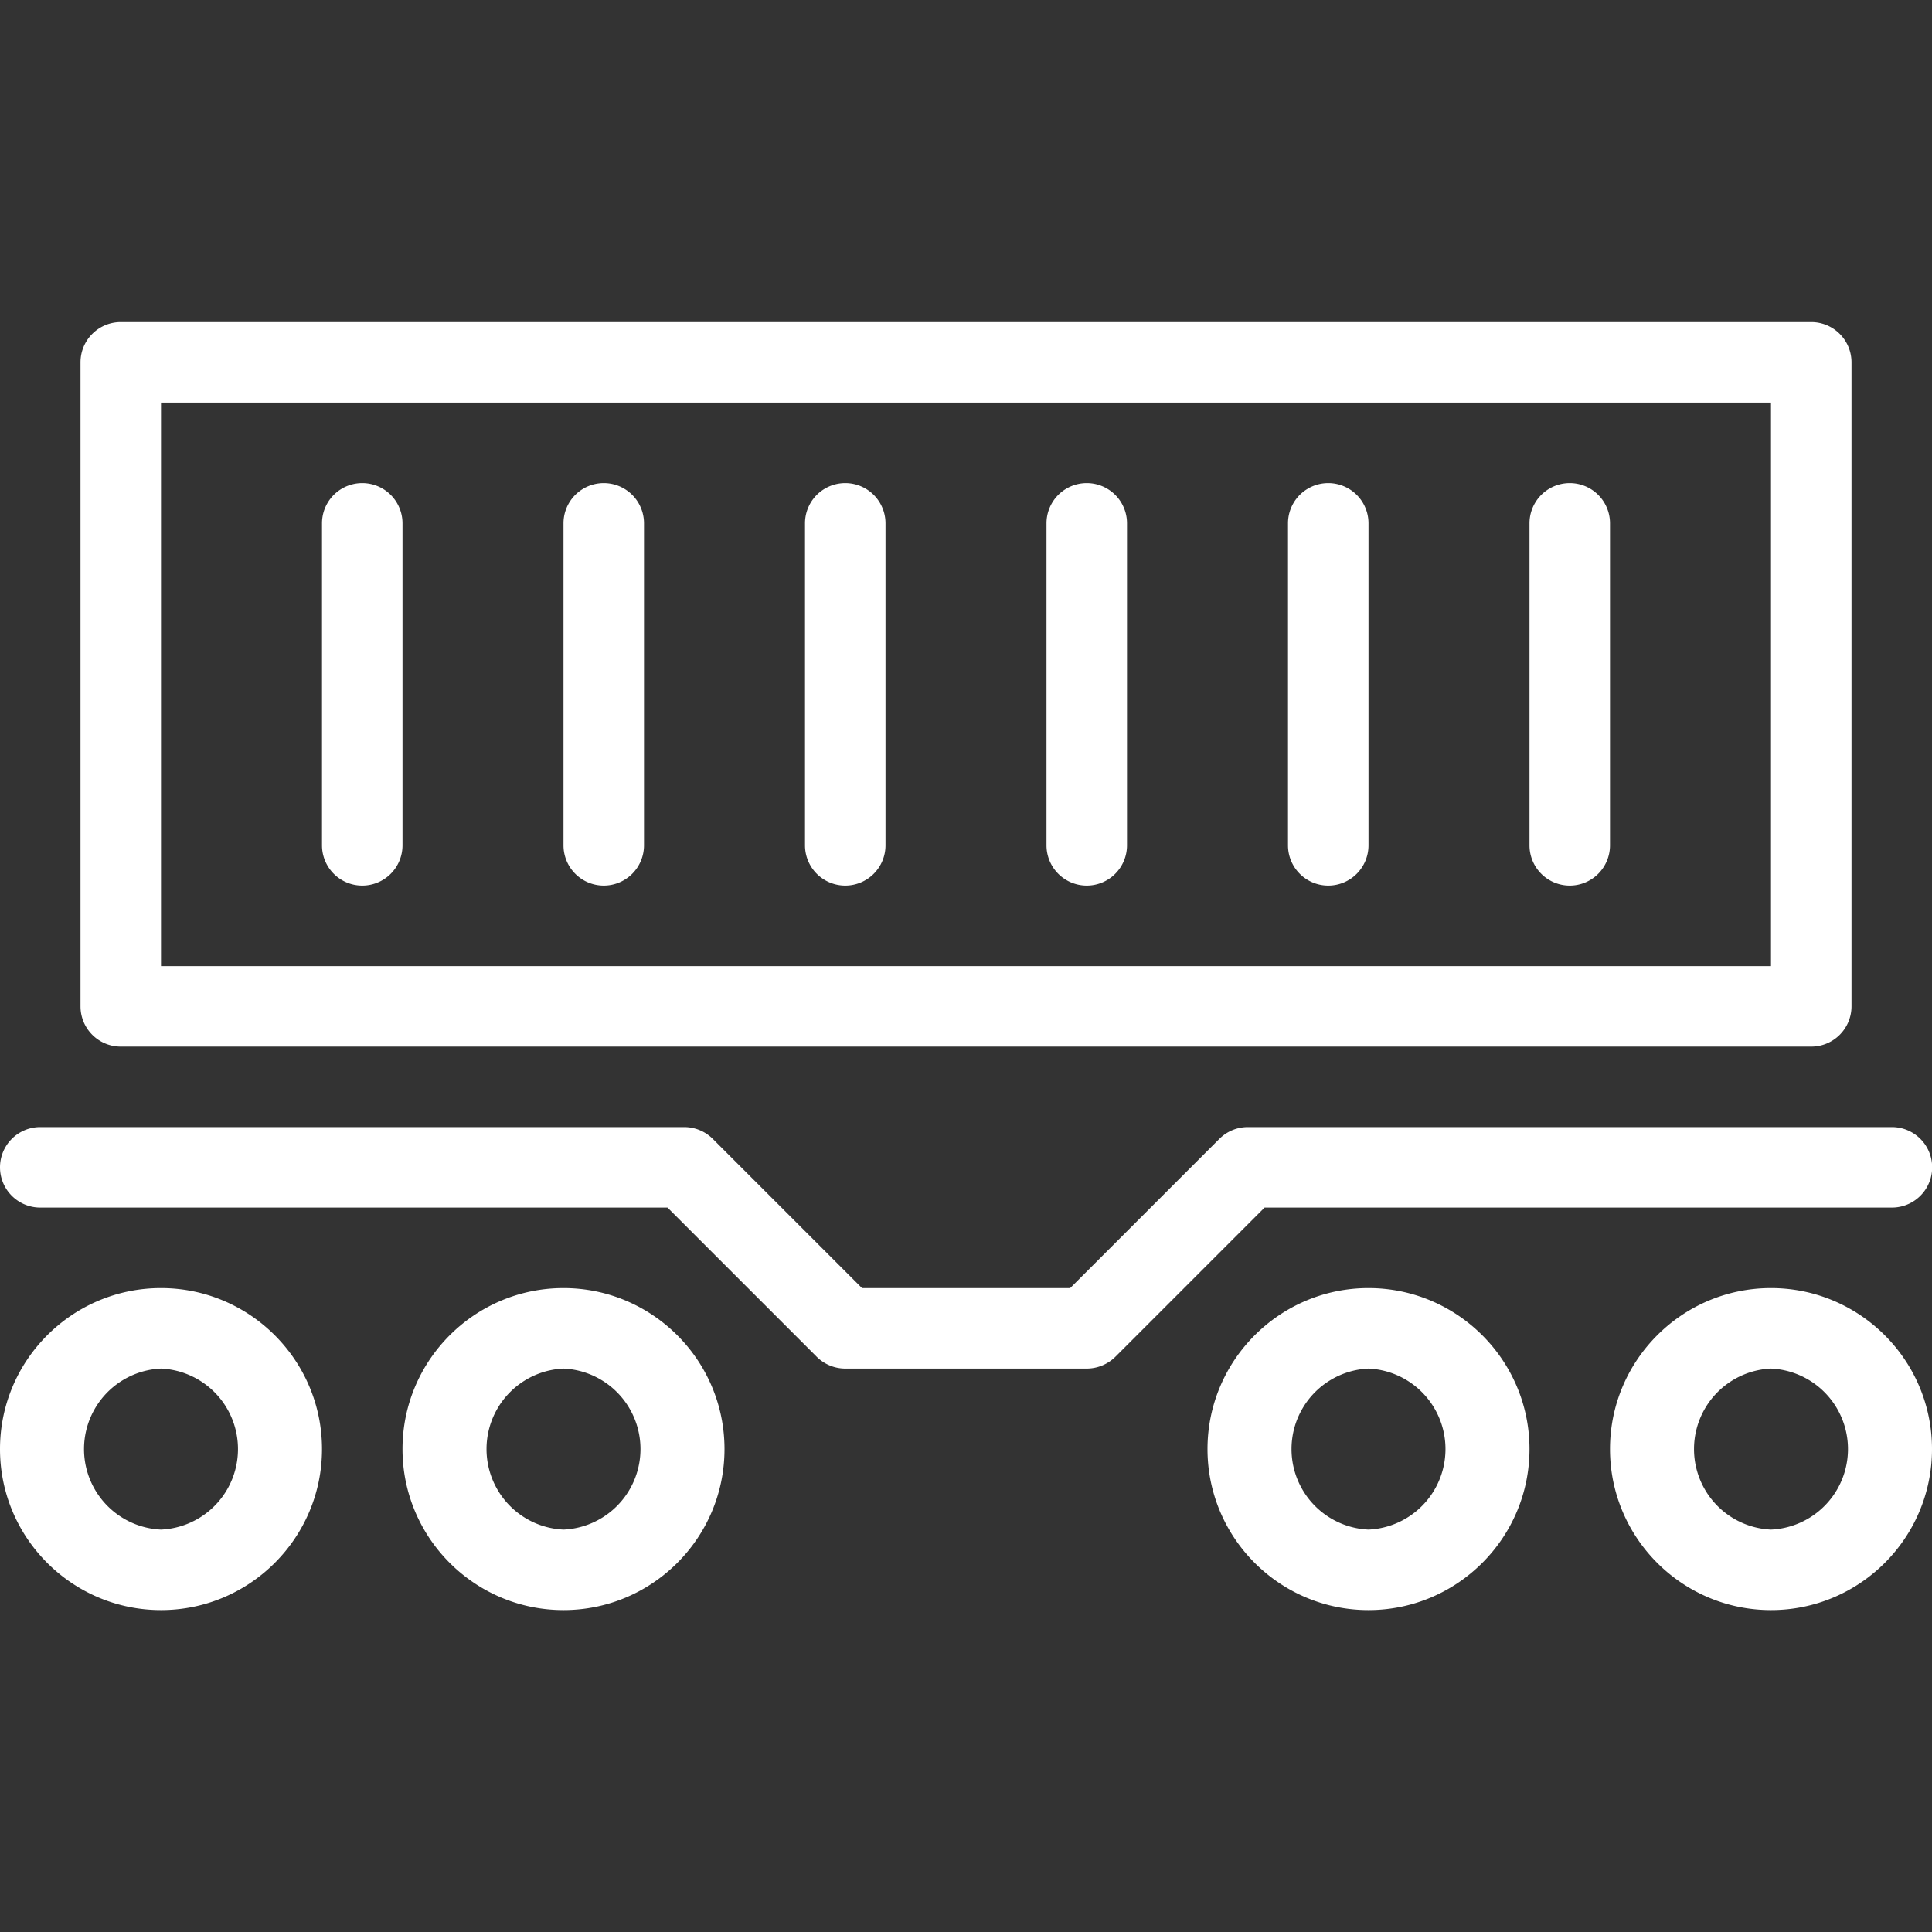 <svg xmlns="http://www.w3.org/2000/svg" xmlns:xlink="http://www.w3.org/1999/xlink" width="512" height="512" x="0" y="0" viewBox="0 0 24 24" style="enable-background:new 0 0 512 512" xml:space="preserve" class=""><rect x="0" y="0" width="24" height="24" fill="#333333" stroke="none"/>  <g>    <path d="M13.5 17.001h-3a.504.504 0 0 1-.354-.146l-1.854-1.854H.5a.5.5 0 0 1 0-1h8c.133 0 .26.053.354.146l1.854 1.854h2.586l1.854-1.854a.5.5 0 0 1 .354-.146h8a.5.5 0 0 1 0 1h-7.793l-1.854 1.854a.508.508 0 0 1-.355.146zM22.5 13.001h-21a.5.5 0 0 1-.5-.5v-8a.5.5 0 0 1 .5-.5h21a.5.5 0 0 1 .5.5v8a.5.5 0 0 1-.5.5zm-20.5-1h20v-7H2z" fill="#ffffff" opacity="1" data-original="#000000"></path>    <path d="M4.5 11.001a.5.5 0 0 1-.5-.5v-4a.5.5 0 0 1 1 0v4a.5.5 0 0 1-.5.5zM7.5 11.001a.5.5 0 0 1-.5-.5v-4a.5.5 0 0 1 1 0v4a.5.5 0 0 1-.5.5zM10.5 11.001a.5.5 0 0 1-.5-.5v-4a.5.5 0 0 1 1 0v4a.5.5 0 0 1-.5.5zM13.5 11.001a.5.5 0 0 1-.5-.5v-4a.5.5 0 0 1 1 0v4a.5.5 0 0 1-.5.5zM16.5 11.001a.5.5 0 0 1-.5-.5v-4a.5.5 0 0 1 1 0v4a.5.5 0 0 1-.5.5zM19.5 11.001a.5.5 0 0 1-.5-.5v-4a.5.5 0 0 1 1 0v4a.5.5 0 0 1-.5.5zM2 20.001c-1.103 0-2-.897-2-2s.897-2 2-2 2 .897 2 2-.897 2-2 2zm0-3a1.001 1.001 0 0 0 0 2 1.001 1.001 0 0 0 0-2zM7 20.001c-1.103 0-2-.897-2-2s.897-2 2-2 2 .897 2 2-.897 2-2 2zm0-3a1.001 1.001 0 0 0 0 2 1.001 1.001 0 0 0 0-2zM17 20.001c-1.103 0-2-.897-2-2s.897-2 2-2 2 .897 2 2-.897 2-2 2zm0-3a1.001 1.001 0 0 0 0 2 1.001 1.001 0 0 0 0-2zM22 20.001c-1.103 0-2-.897-2-2s.897-2 2-2 2 .897 2 2-.897 2-2 2zm0-3a1.001 1.001 0 0 0 0 2 1.001 1.001 0 0 0 0-2z" fill="#ffffff" opacity="1" data-original="#000000"></path>  </g></svg>